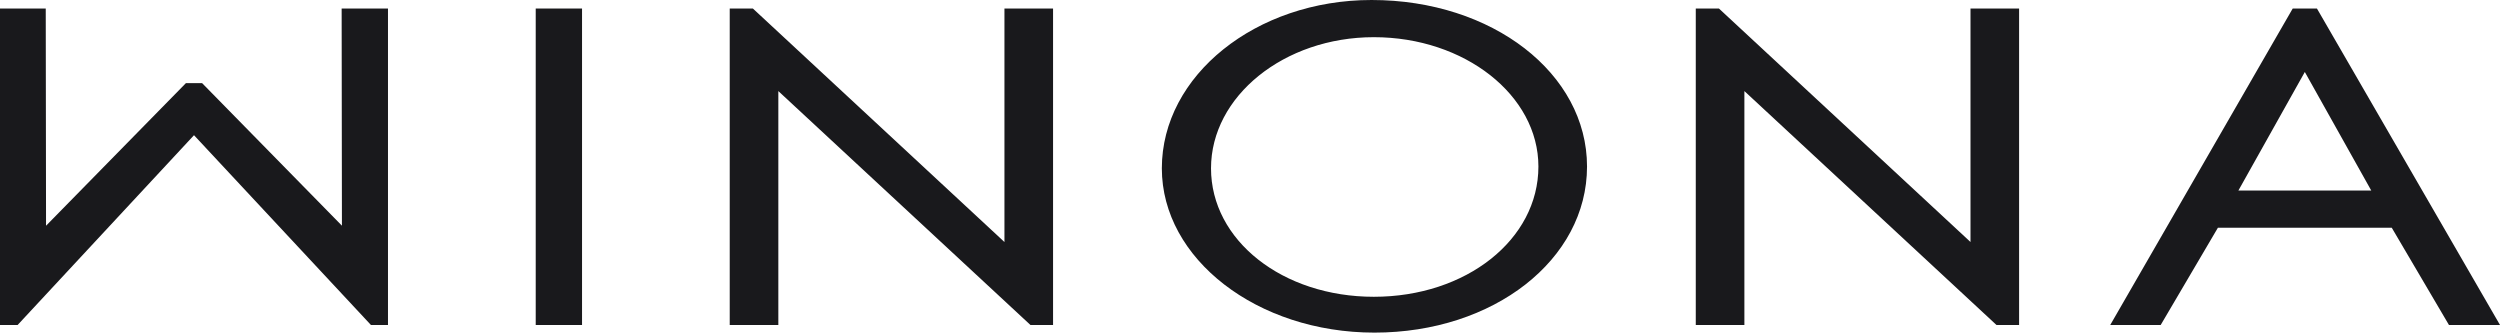 <?xml version="1.0" encoding="UTF-8"?><svg id="_Слой_1" xmlns="http://www.w3.org/2000/svg" viewBox="0 0 142.808 19"><path d="M78.349,0c-6.607,0-11.981,4.314-11.981,9.615,0,5.175,5.448,9.385,12.144,9.385,6.81,0,12.144-4.167,12.144-9.487S85.25,0,78.349,0ZM87.879,9.513c0,4.172-4.129,7.44-9.4,7.44-5.216,0-9.302-3.223-9.302-7.338s4.173-7.491,9.302-7.491c5.183,0,9.4,3.315,9.4,7.389Z" style="fill:#19191c;"/><path d="M19.534,12.894l-7.988-8.144h-.927L2.63,12.895l-.017-12.408H0v18.078h1.006L11.082,7.723l10.045,10.774.063.068h.973V.487h-2.647l.016,12.407Z" style="fill:#19191c;"/><path d="M57.376,13.824L43.007.487h-1.323v18.078h2.777V5.203l14.402,13.362h1.291V.487h-2.777v13.337Z" style="fill:#19191c;"/><path d="M112.561,13.824L98.191.487h-1.323v18.078h2.777V5.203l14.401,13.362h1.291V.487h-2.776v13.337Z" style="fill:#19191c;"/><path d="M132.351.487h-1.384l-10.424,18.078h2.882l3.269-5.557h9.93l3.269,5.557h2.915L132.351.487ZM135.454,10.884h-7.59l3.795-6.772,3.795,6.772Z" style="fill:#19191c;"/><path d="M33.248.487h-2.646v18.078h2.646V.487Z" style="fill:#19191c;"/></svg>